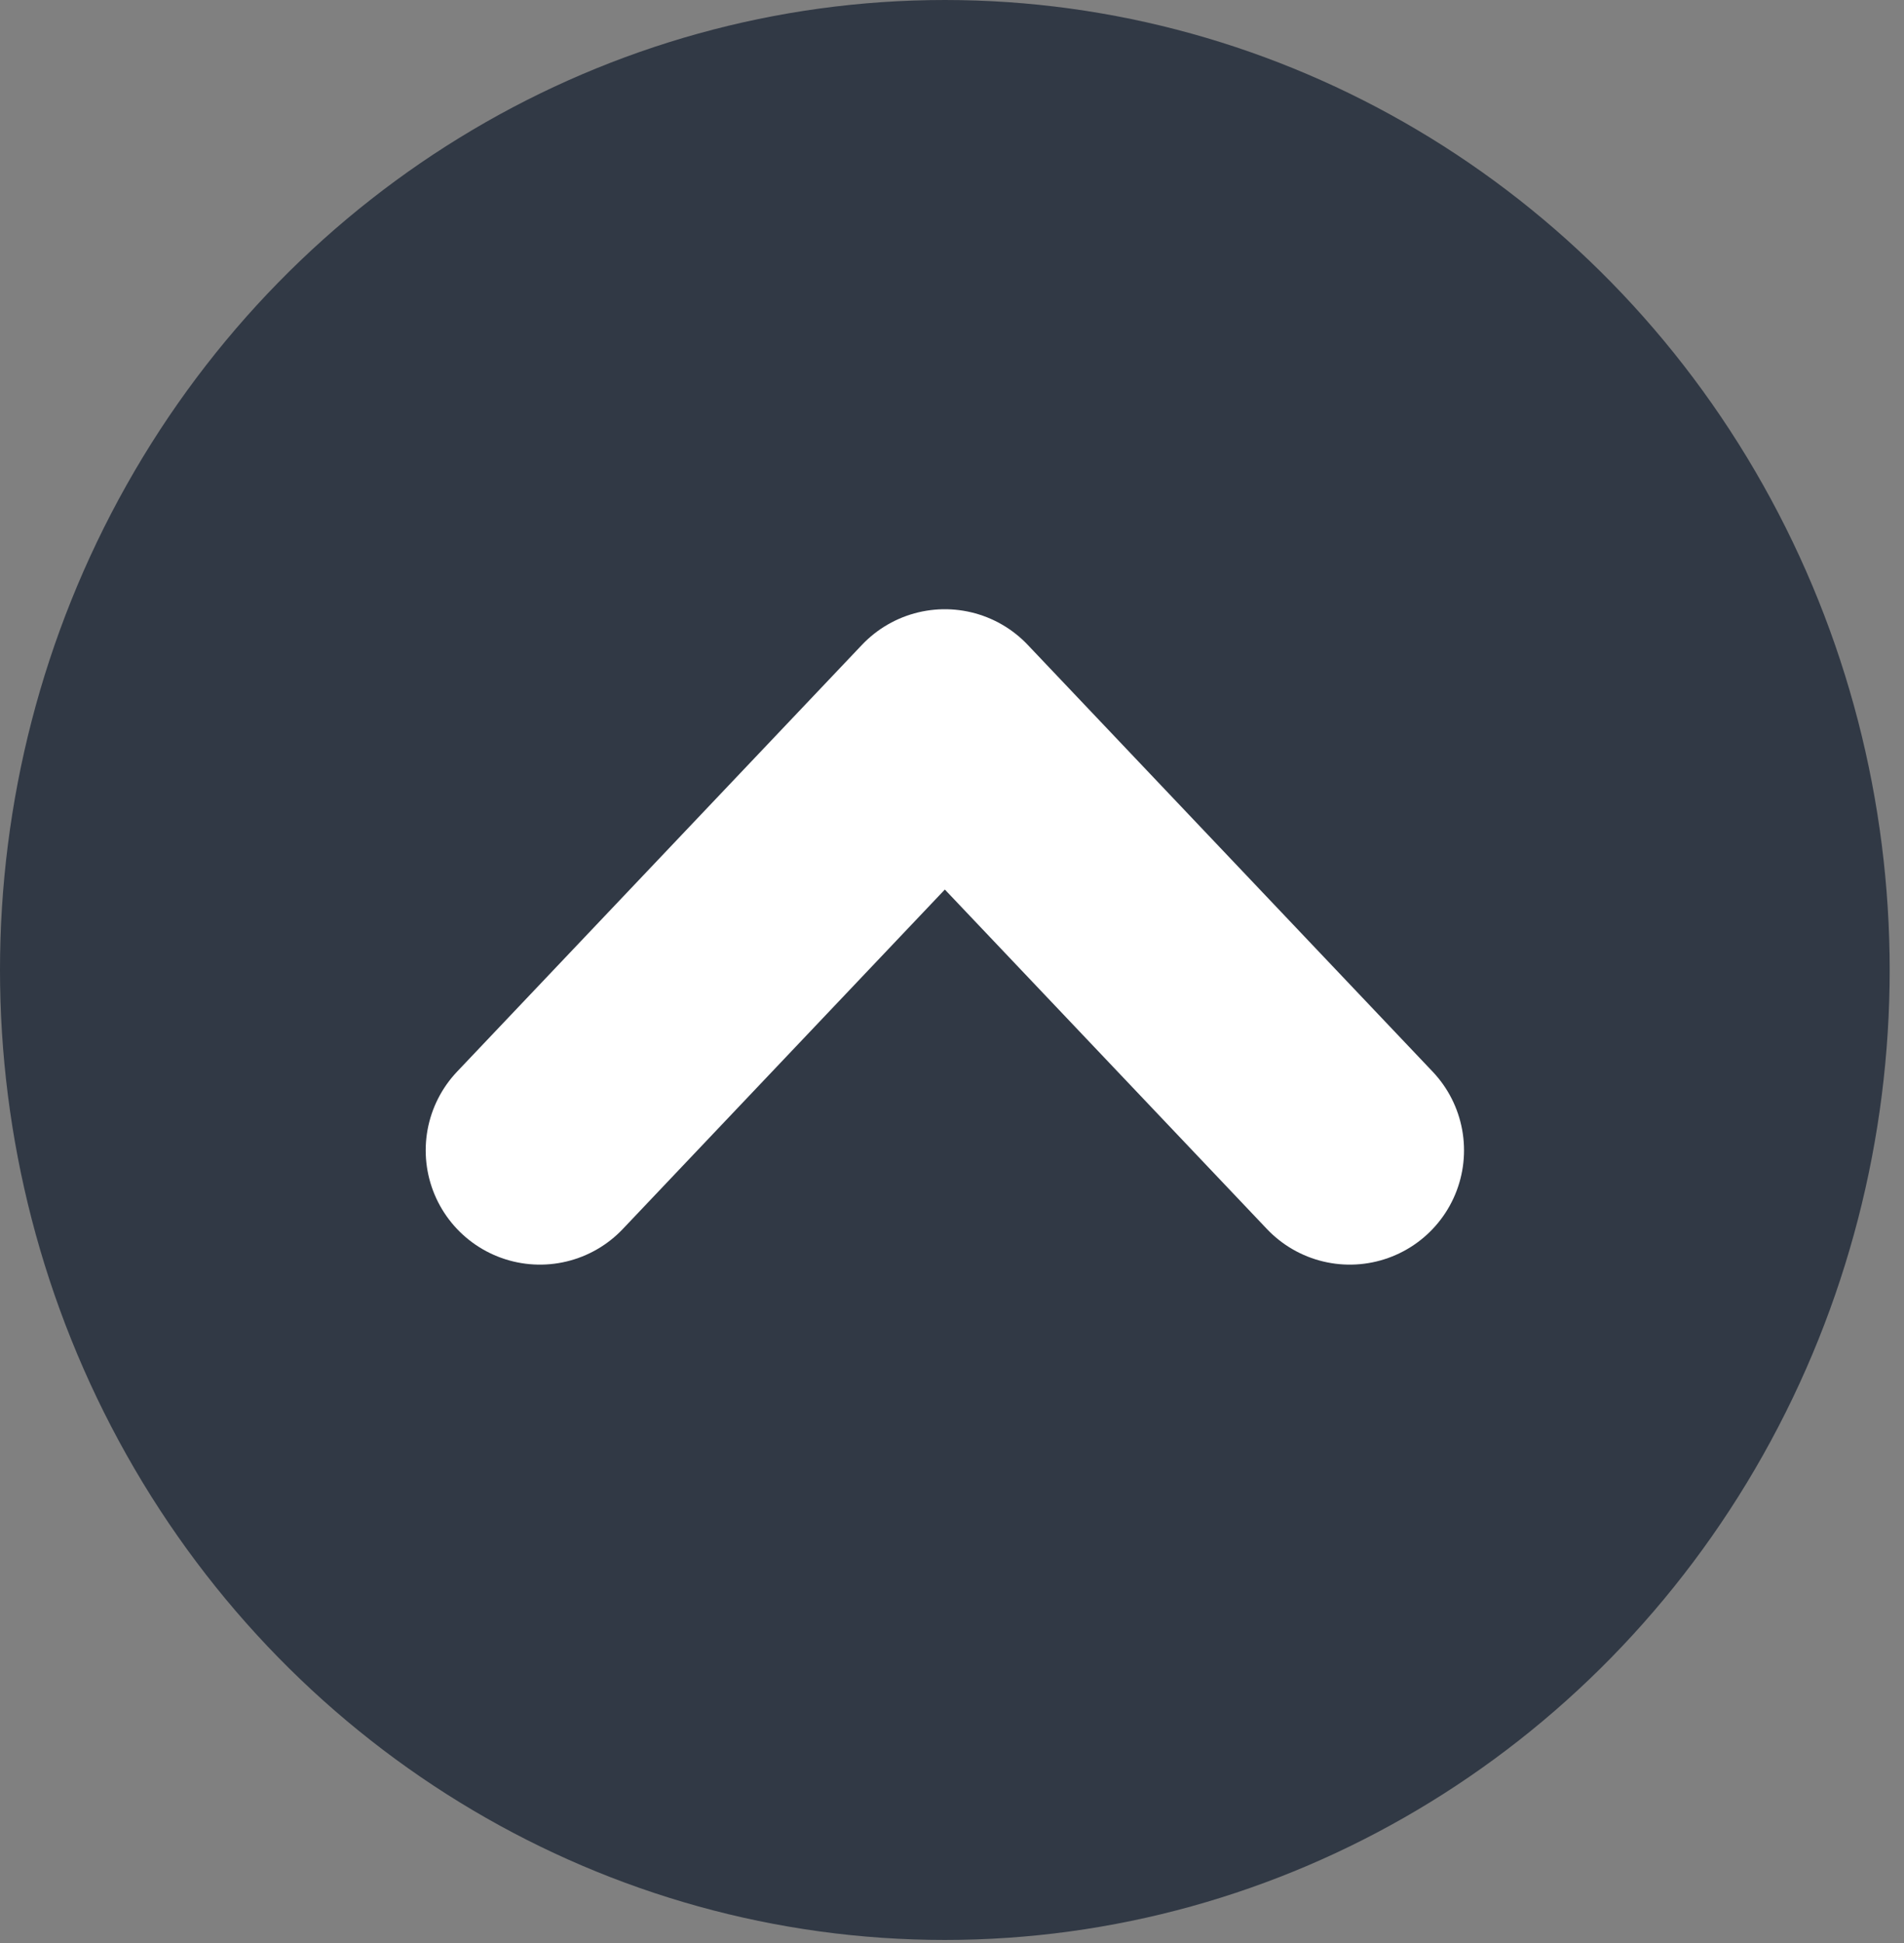<svg width="50" height="51" viewBox="0 0 50 51" fill="none" xmlns="http://www.w3.org/2000/svg">
<rect x="0" y="0" width="50" height="51" fill="#808080" stroke="none"/>
<ellipse cx="24.812" cy="25.46" rx="25.46" ry="24.812" transform="rotate(-90 24.812 25.46)" fill="#313945"/>
<path d="M14.179 30.194L24.812 18.991L35.446 30.194" stroke="white" stroke-width="6" stroke-linecap="round" stroke-linejoin="round"/>
</svg>
